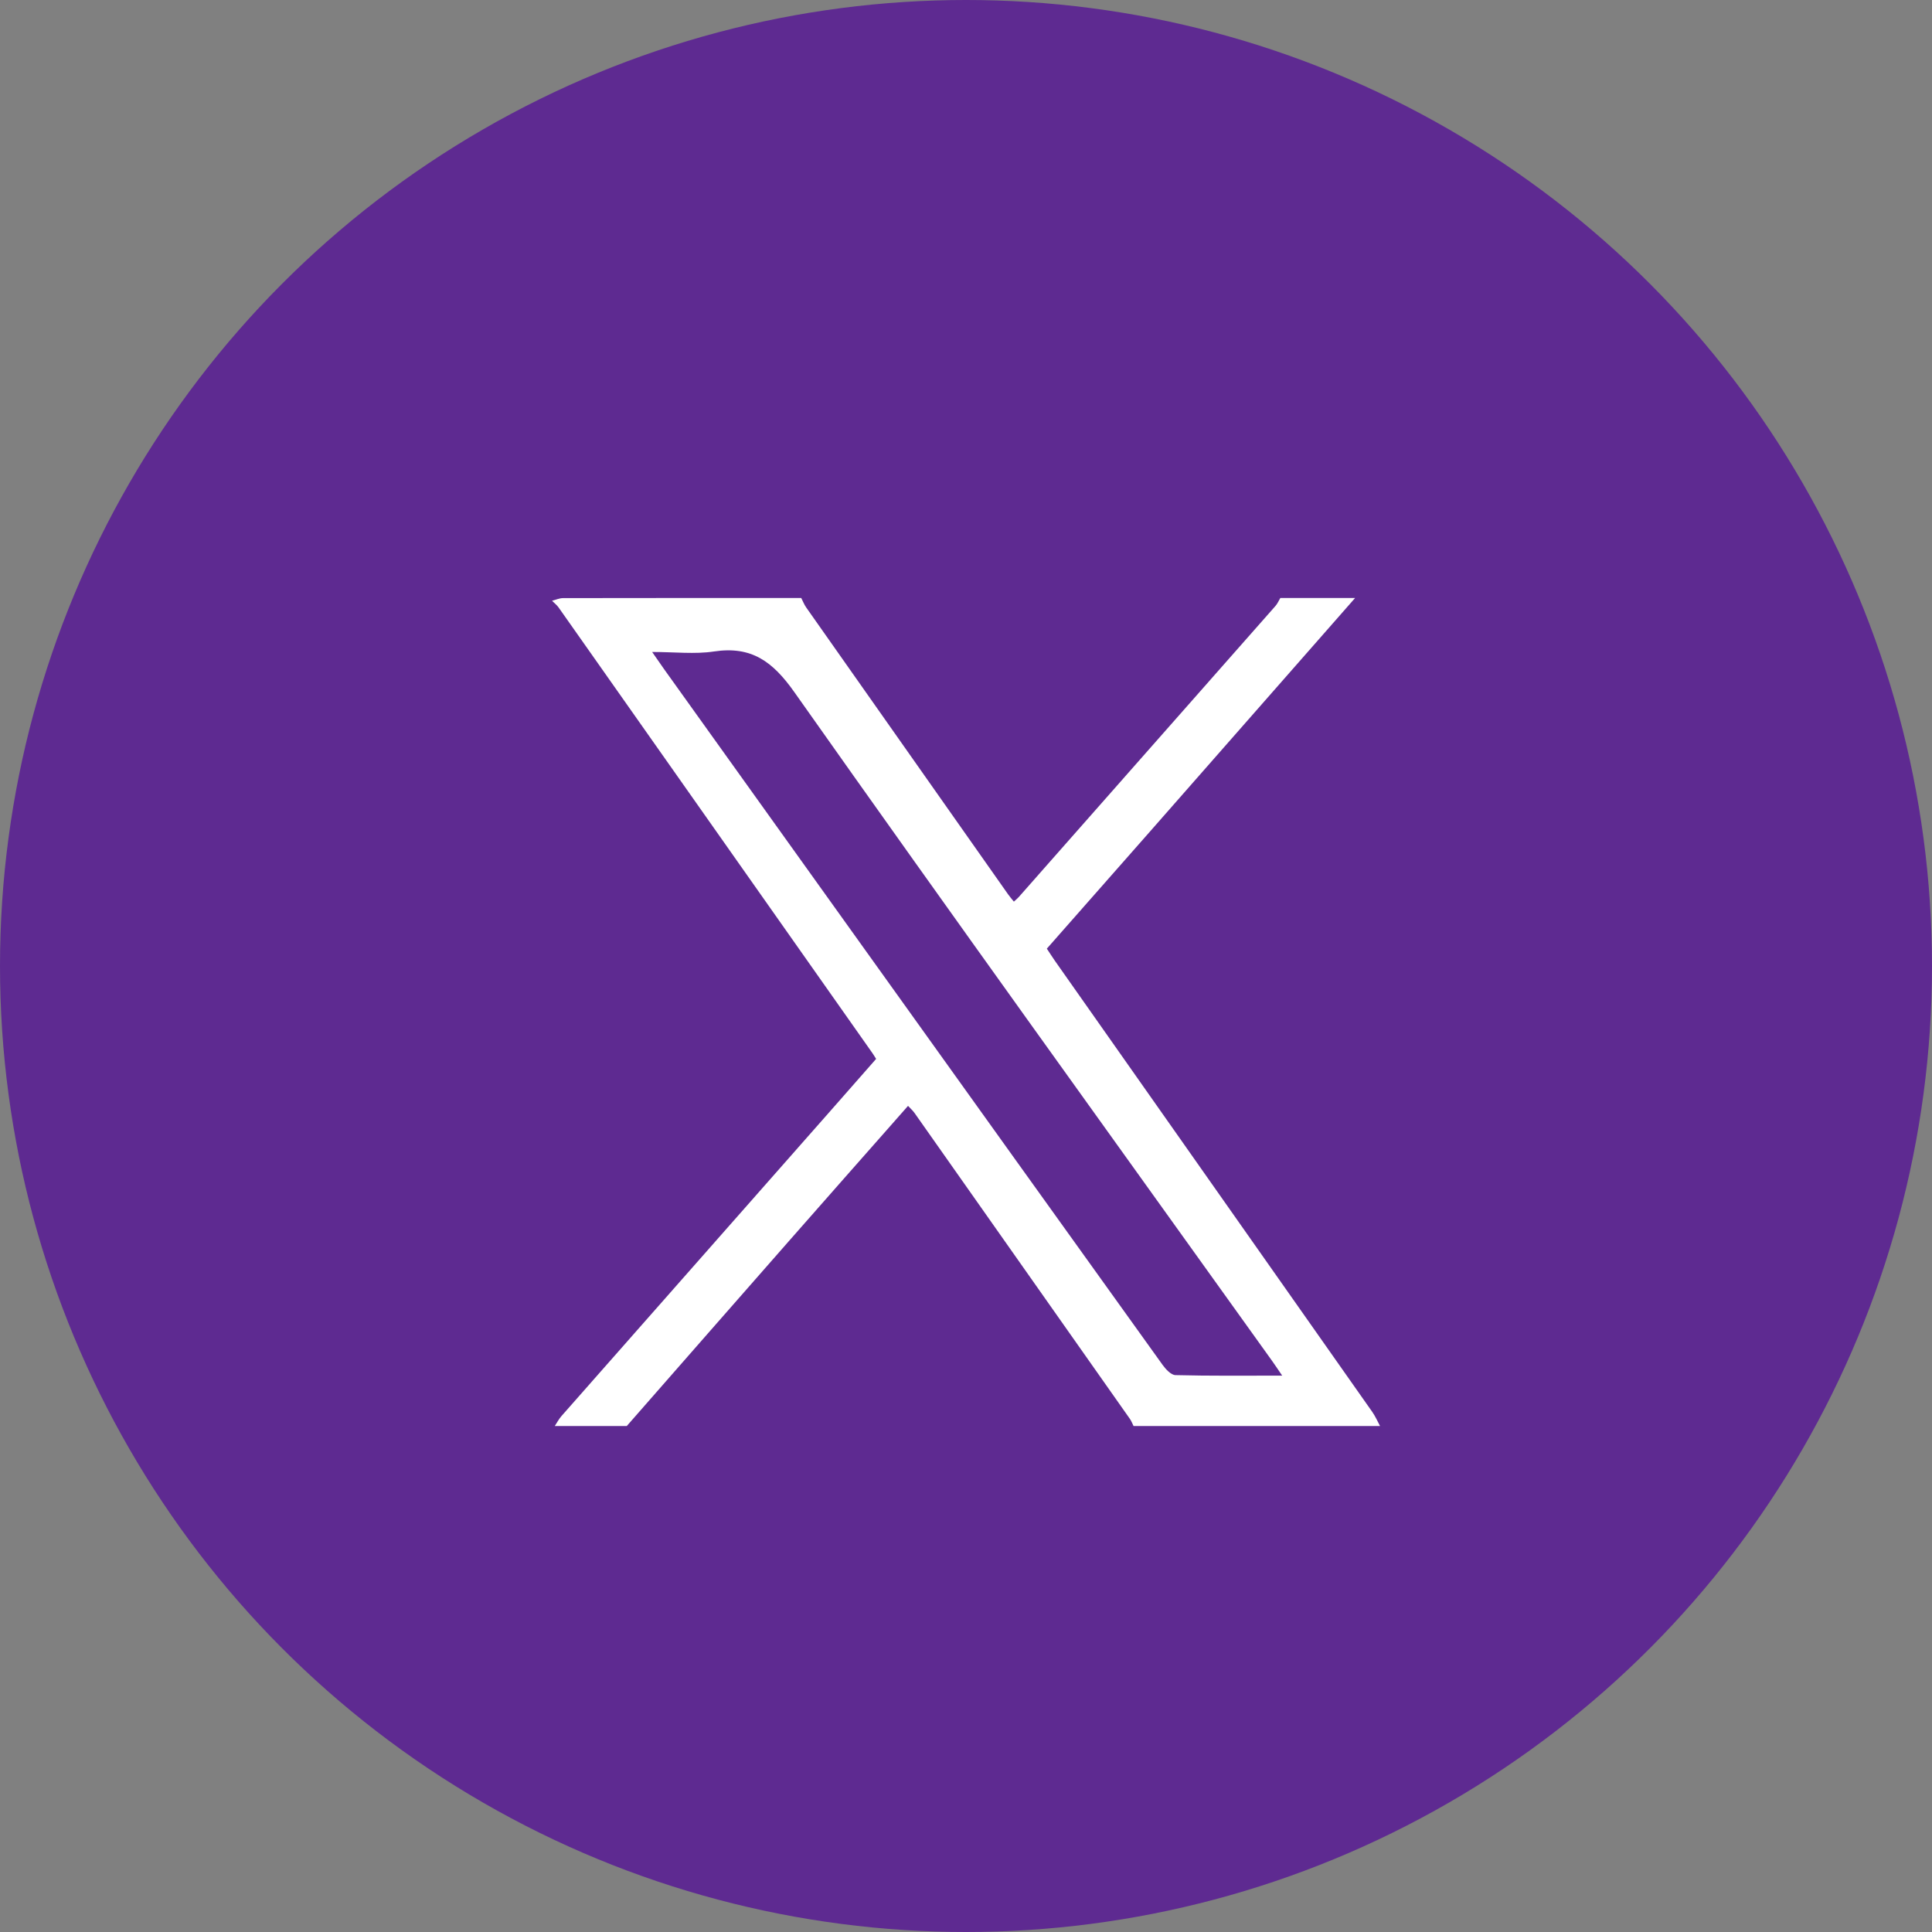 <?xml version="1.0" encoding="UTF-8"?>
<svg xmlns="http://www.w3.org/2000/svg" xmlns:xlink="http://www.w3.org/1999/xlink" width="50px" height="50px" viewBox="0 0 50 50" version="1.1">
  <rect x="0" y="0" width="50" height="50" fill="#808080" stroke="none"/>
  <title>X</title>
  <g id="Page-1" stroke="none" stroke-width="1" fill="none" fill-rule="evenodd">
    <g id="About" transform="translate(-653, -3949)">
      <g id="X" transform="translate(653, 3949)">
        <circle id="Oval" fill="#5E2A91" cx="25" cy="25" r="25"></circle>
        <g id="Group-3" transform="translate(14.286, 15.476)" fill="#FFFFFF">
          <path d="M18.897,20.125 C18.775,19.946 18.704,19.839 18.628,19.733 C14.502,13.972 10.356,8.224 6.27,2.434 C5.712,1.644 5.163,1.238 4.192,1.384 C3.696,1.459 3.179,1.397 2.591,1.397 C2.727,1.592 2.811,1.716 2.898,1.838 C4.61,4.23 6.323,6.622 8.036,9.014 C10.623,12.625 13.209,16.238 15.801,19.846 C15.883,19.96 16.021,20.11 16.136,20.112 C17.027,20.135 17.92,20.125 18.897,20.125 M18.849,8.4155286e-05 L20.784,8.4155286e-05 C19.008,2.022 17.232,4.045 15.456,6.066 C14.576,7.067 13.695,8.066 12.806,9.075 C12.882,9.189 12.944,9.288 13.011,9.384 C15.751,13.277 18.491,17.17 21.229,21.065 C21.308,21.177 21.363,21.307 21.429,21.429 L15.05,21.429 C15.019,21.366 14.994,21.299 14.954,21.242 C13.098,18.603 11.241,15.965 9.382,13.328 C9.337,13.264 9.277,13.212 9.214,13.144 C8.182,14.314 7.165,15.465 6.151,16.62 C4.744,18.221 3.34,19.826 1.935,21.429 L0.072,21.429 C0.129,21.342 0.178,21.247 0.246,21.17 C2.554,18.55 4.863,15.931 7.172,13.312 C7.58,12.85 7.986,12.385 8.388,11.928 C8.343,11.858 8.32,11.817 8.292,11.778 C5.585,7.932 2.877,4.086 0.168,0.242 C0.122,0.178 0.056,0.128 0,0.072 C0.096,0.048 0.191,0.003 0.287,0.003 C2.341,-0.001 4.396,8.4155286e-05 6.45,8.4155286e-05 C6.493,0.082 6.526,0.171 6.579,0.246 C8.319,2.72 10.06,5.194 11.801,7.666 C11.846,7.73 11.897,7.788 11.953,7.858 C12.011,7.804 12.048,7.775 12.079,7.74 C14.294,5.229 16.51,2.718 18.724,0.205 C18.776,0.146 18.807,0.069 18.849,8.4155286e-05" id="Fill-1"></path>
        </g>
      </g>
    </g>
  </g>
</svg>
